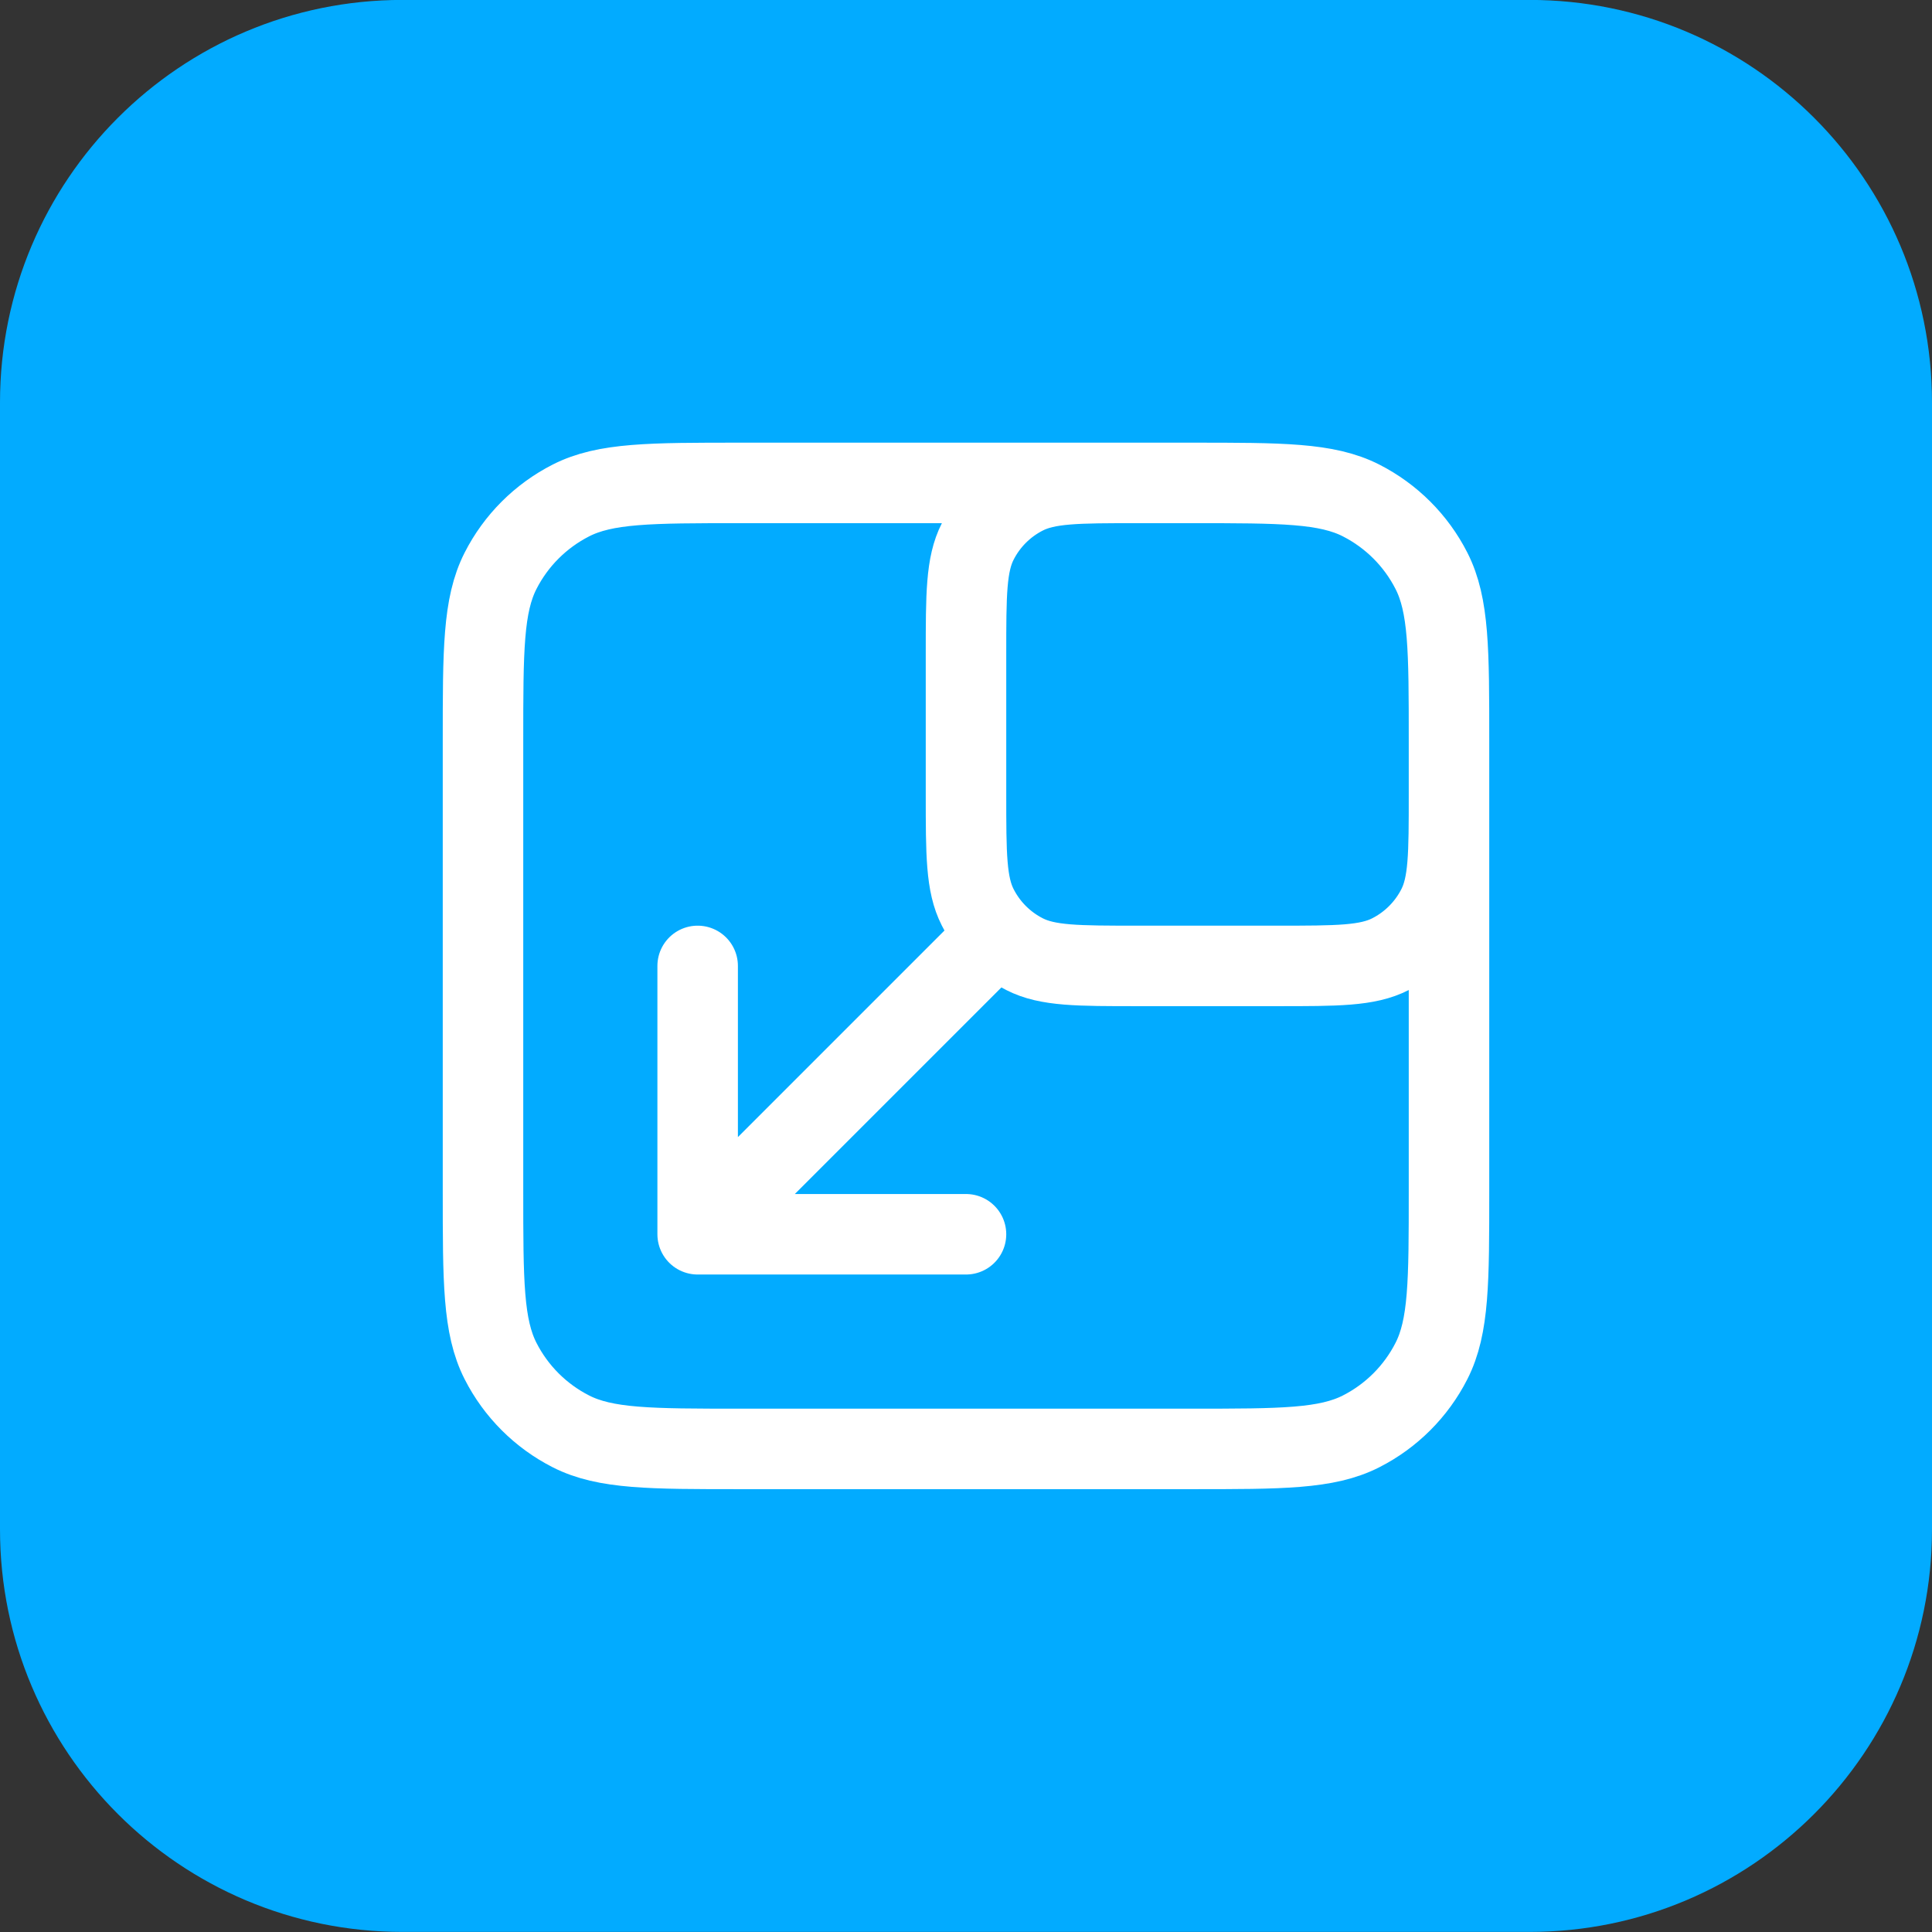 <svg width="48" height="48" viewBox="0 0 48 48" fill="none" xmlns="http://www.w3.org/2000/svg">
<rect x="0" y="0" width="48" height="48" fill="#333333" stroke="none"/>
<path d="M0 9.998C0 4.475 4.477 -0.002 10 -0.002H38C43.523 -0.002 48 4.475 48 9.998V37.998C48 43.521 43.523 47.998 38 47.998H10C4.477 47.998 0 43.521 0 37.998V9.998Z" fill="#02ABFF"/>
<path d="M29.6 11.998H18.4C16.16 11.998 15.04 11.998 14.184 12.434C13.431 12.818 12.819 13.429 12.436 14.182C12 15.038 12 16.158 12 18.398V29.598C12 31.838 12 32.958 12.436 33.814C12.819 34.567 13.431 35.179 14.184 35.562C15.04 35.998 16.16 35.998 18.4 35.998H29.6C31.84 35.998 32.96 35.998 33.816 35.562C34.569 35.179 35.181 34.567 35.564 33.814C36 32.958 36 31.838 36 29.598V18.398M29.6 11.998C31.84 11.998 32.96 11.998 33.816 12.434C34.569 12.818 35.181 13.429 35.564 14.182C36 15.038 36 16.158 36 18.398M29.6 11.998H28.267C26.773 11.998 26.026 11.998 25.456 12.289C24.954 12.544 24.546 12.952 24.291 13.454C24 14.024 24 14.771 24 16.265V19.731C24 21.225 24 21.972 24.291 22.542C24.546 23.044 24.954 23.452 25.456 23.707C26.026 23.998 26.773 23.998 28.267 23.998H31.733C33.227 23.998 33.974 23.998 34.544 23.707C35.046 23.452 35.454 23.044 35.709 22.542C36 21.972 36 21.225 36 19.731V18.398M24.667 23.331L17.333 30.665M17.333 30.665H24M17.333 30.665L17.333 23.998" stroke="white" stroke-width="2" stroke-linecap="round" stroke-linejoin="round"/>
</svg>
